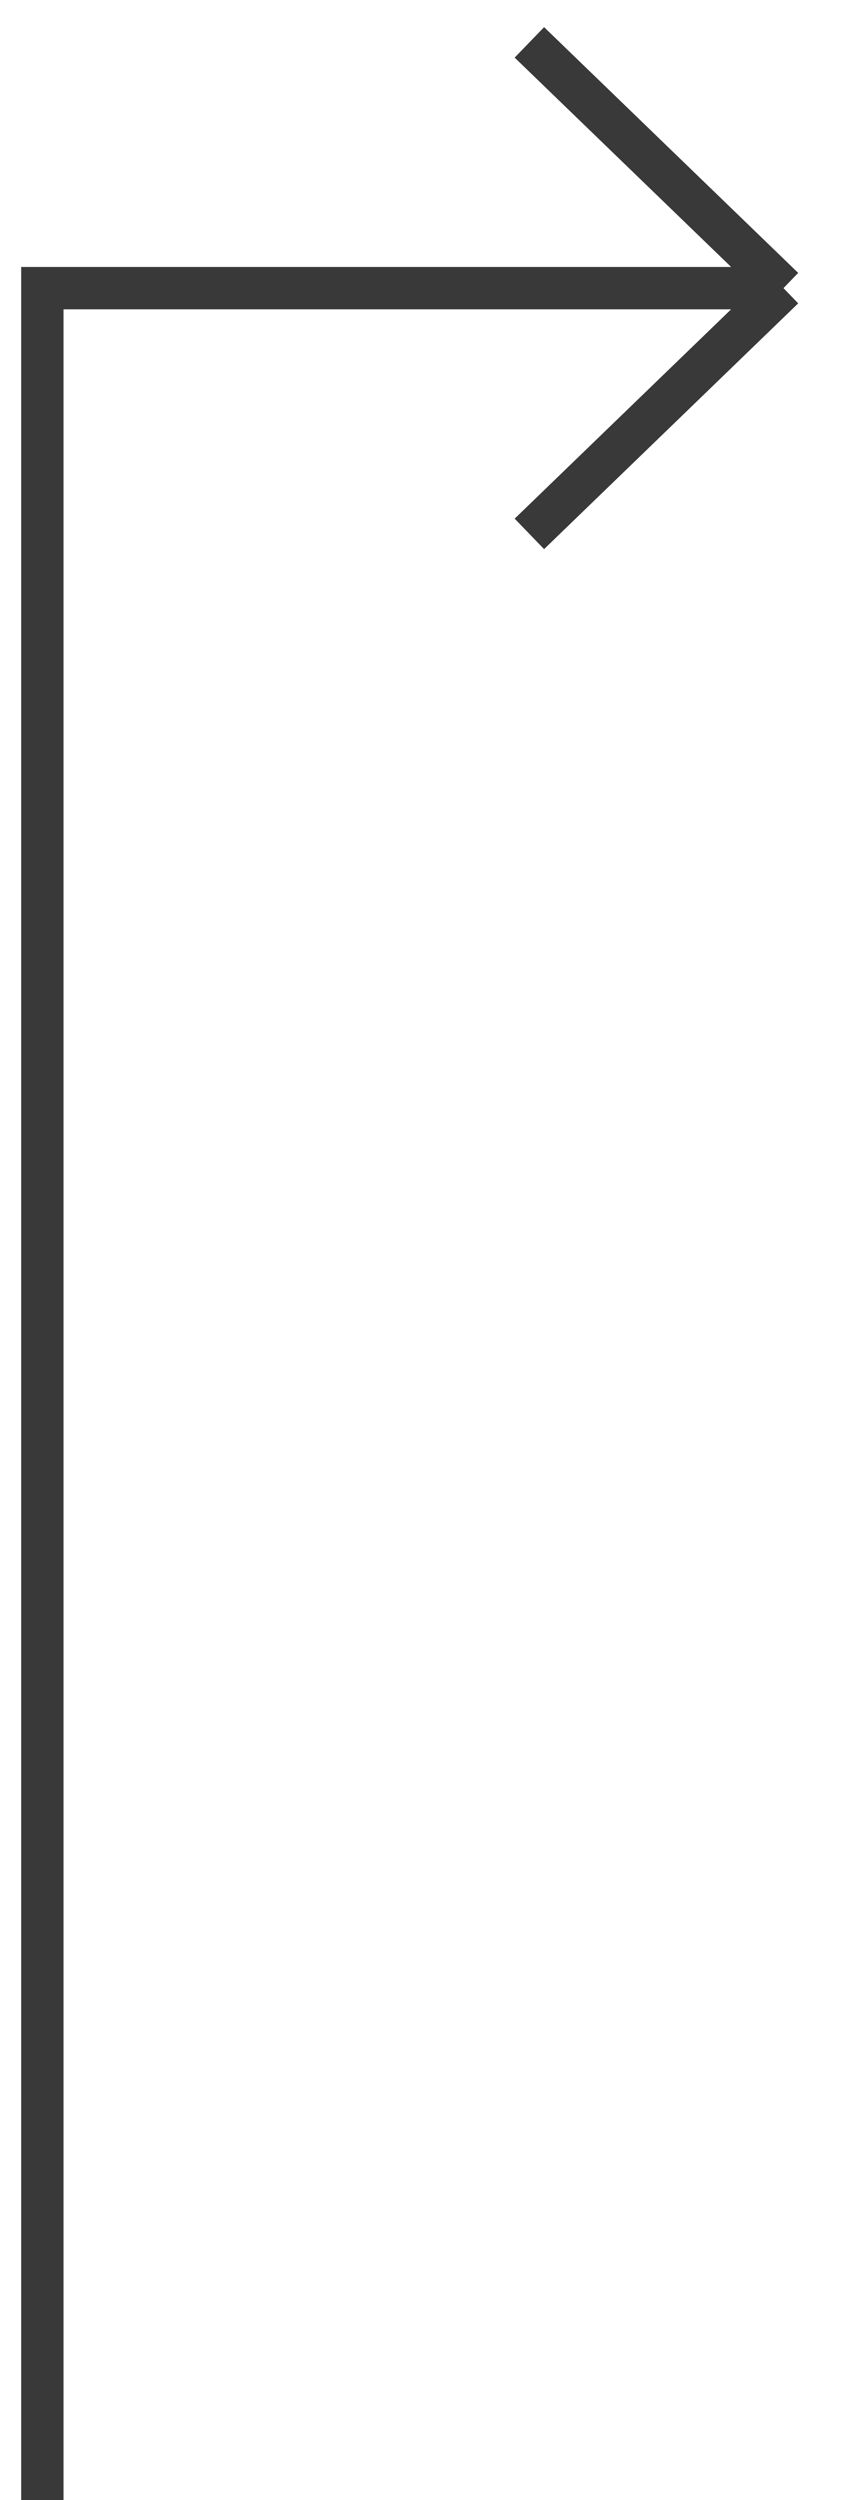 <?xml version="1.0" encoding="UTF-8"?> <svg xmlns="http://www.w3.org/2000/svg" width="20" height="59" viewBox="0 0 20 59" fill="none"> <path d="M1 59V6.8H18.5M18.5 6.8L12.5 1M18.5 6.8L12.5 12.6" stroke="#393939"></path> </svg> 